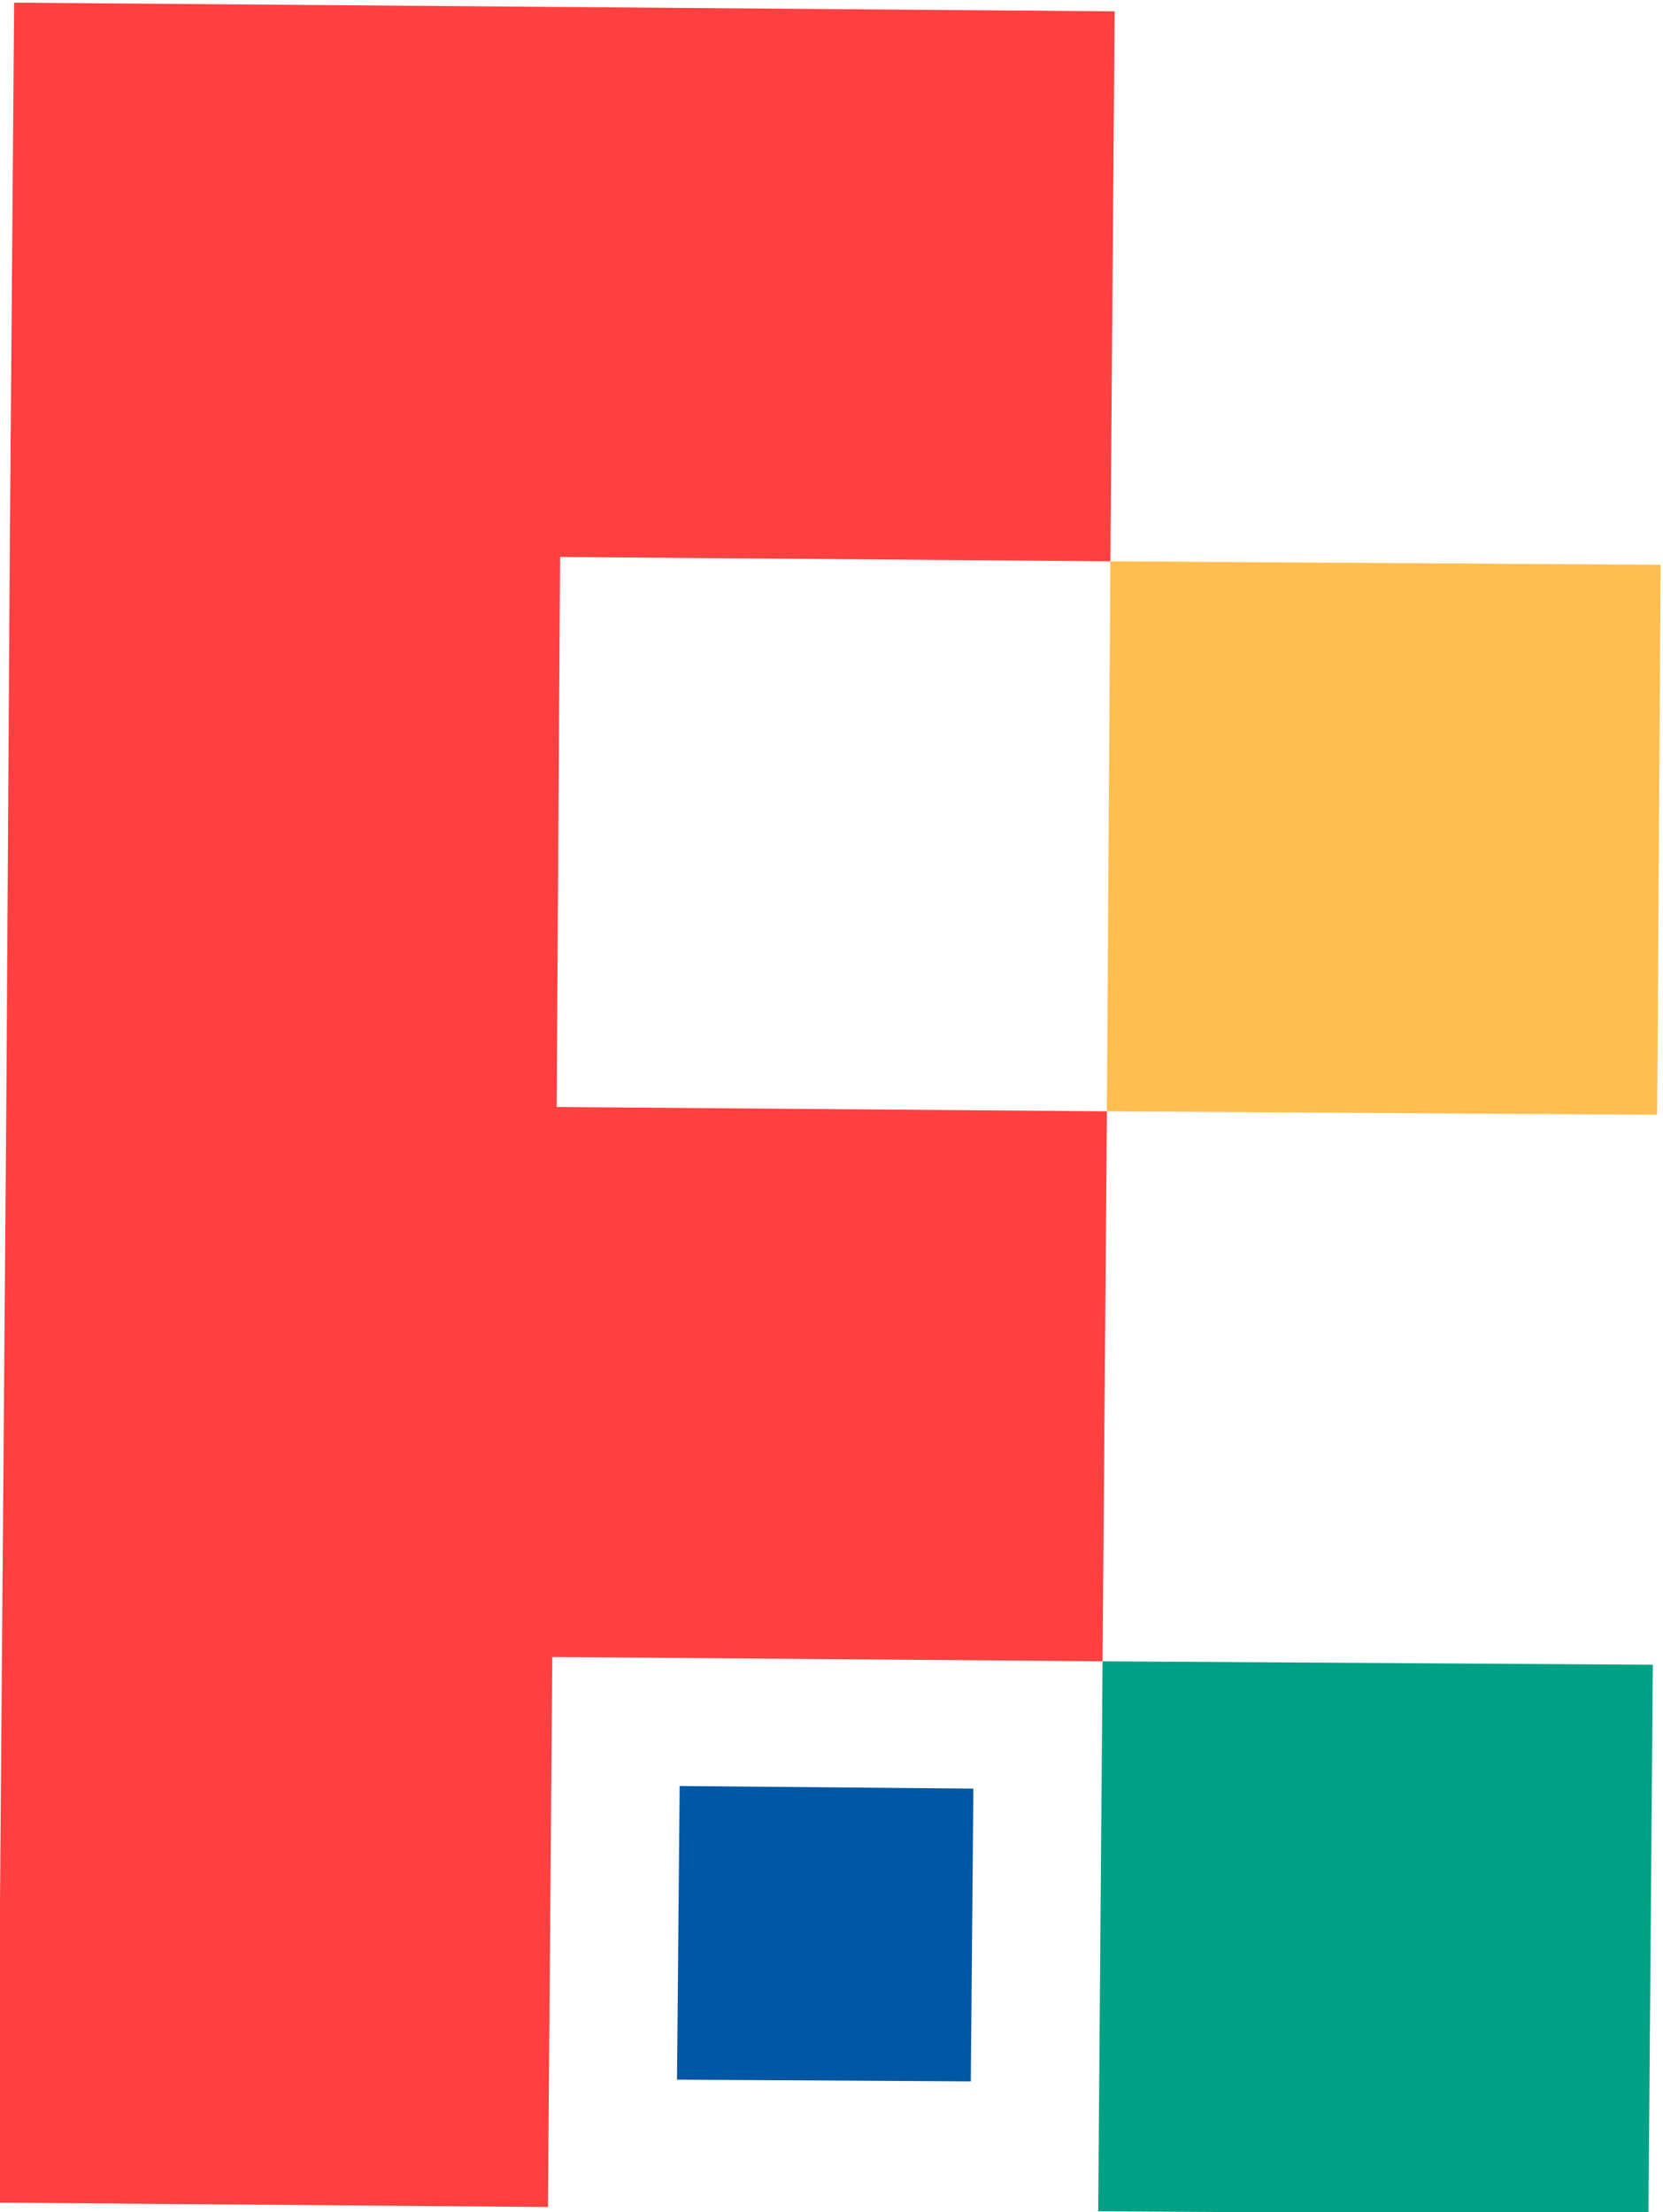 <?xml version="1.0" encoding="UTF-8"?>
<!DOCTYPE svg PUBLIC "-//W3C//DTD SVG 1.1//EN" "http://www.w3.org/Graphics/SVG/1.1/DTD/svg11.dtd">
<!-- Creator: CorelDRAW 2019 (64-Bit) -->
<svg xmlns="http://www.w3.org/2000/svg" xml:space="preserve" width="44.071mm" height="58.617mm" version="1.1" style="shape-rendering:geometricPrecision; text-rendering:geometricPrecision; image-rendering:optimizeQuality; fill-rule:evenodd; clip-rule:evenodd"
viewBox="0 0 4407.06 5861.72"
 xmlns:xlink="http://www.w3.org/1999/xlink">
 <defs>
  <style type="text/css">
   <![CDATA[
    .fil2 {fill:#0057A4;fill-rule:nonzero}
    .fil3 {fill:#02A185;fill-rule:nonzero}
    .fil0 {fill:#FE4040;fill-rule:nonzero}
    .fil1 {fill:#FFBE4F;fill-rule:nonzero}
   ]]>
  </style>
 </defs>
 <g id="Layer_x0020_1">
  <g id="_1415720643872">
   <polygon class="fil0" points="1495.6,18.55 37.4,7.06 25.87,1464.48 25.87,1464.48 16.75,2921.84 16.75,2921.84 5.2,4379.2 5.2,4379.2 -6.27,5836.68 1452.03,5848.21 1463.56,4390.73 2921.82,4402.2 2933.35,2944.8 1475.08,2933.39 1475.08,2933.39 1484.27,1475.89 2942.53,1487.4 2953.86,30.07 1495.6,18.55 "/>
   <polygon class="fil1" points="4400.79,1496.62 2942.53,1487.4 2933.35,2944.8 4391.61,2953.98 "/>
   <polygon class="fil2" points="2579.52,4739.61 1801.16,4732.69 1794.13,5510.82 2572.69,5515.37 "/>
   <polygon class="fil3" points="4380.08,4411.34 2921.82,4402.2 2910.29,5859.54 4368.55,5868.8 "/>
  </g>
 </g>
</svg>
